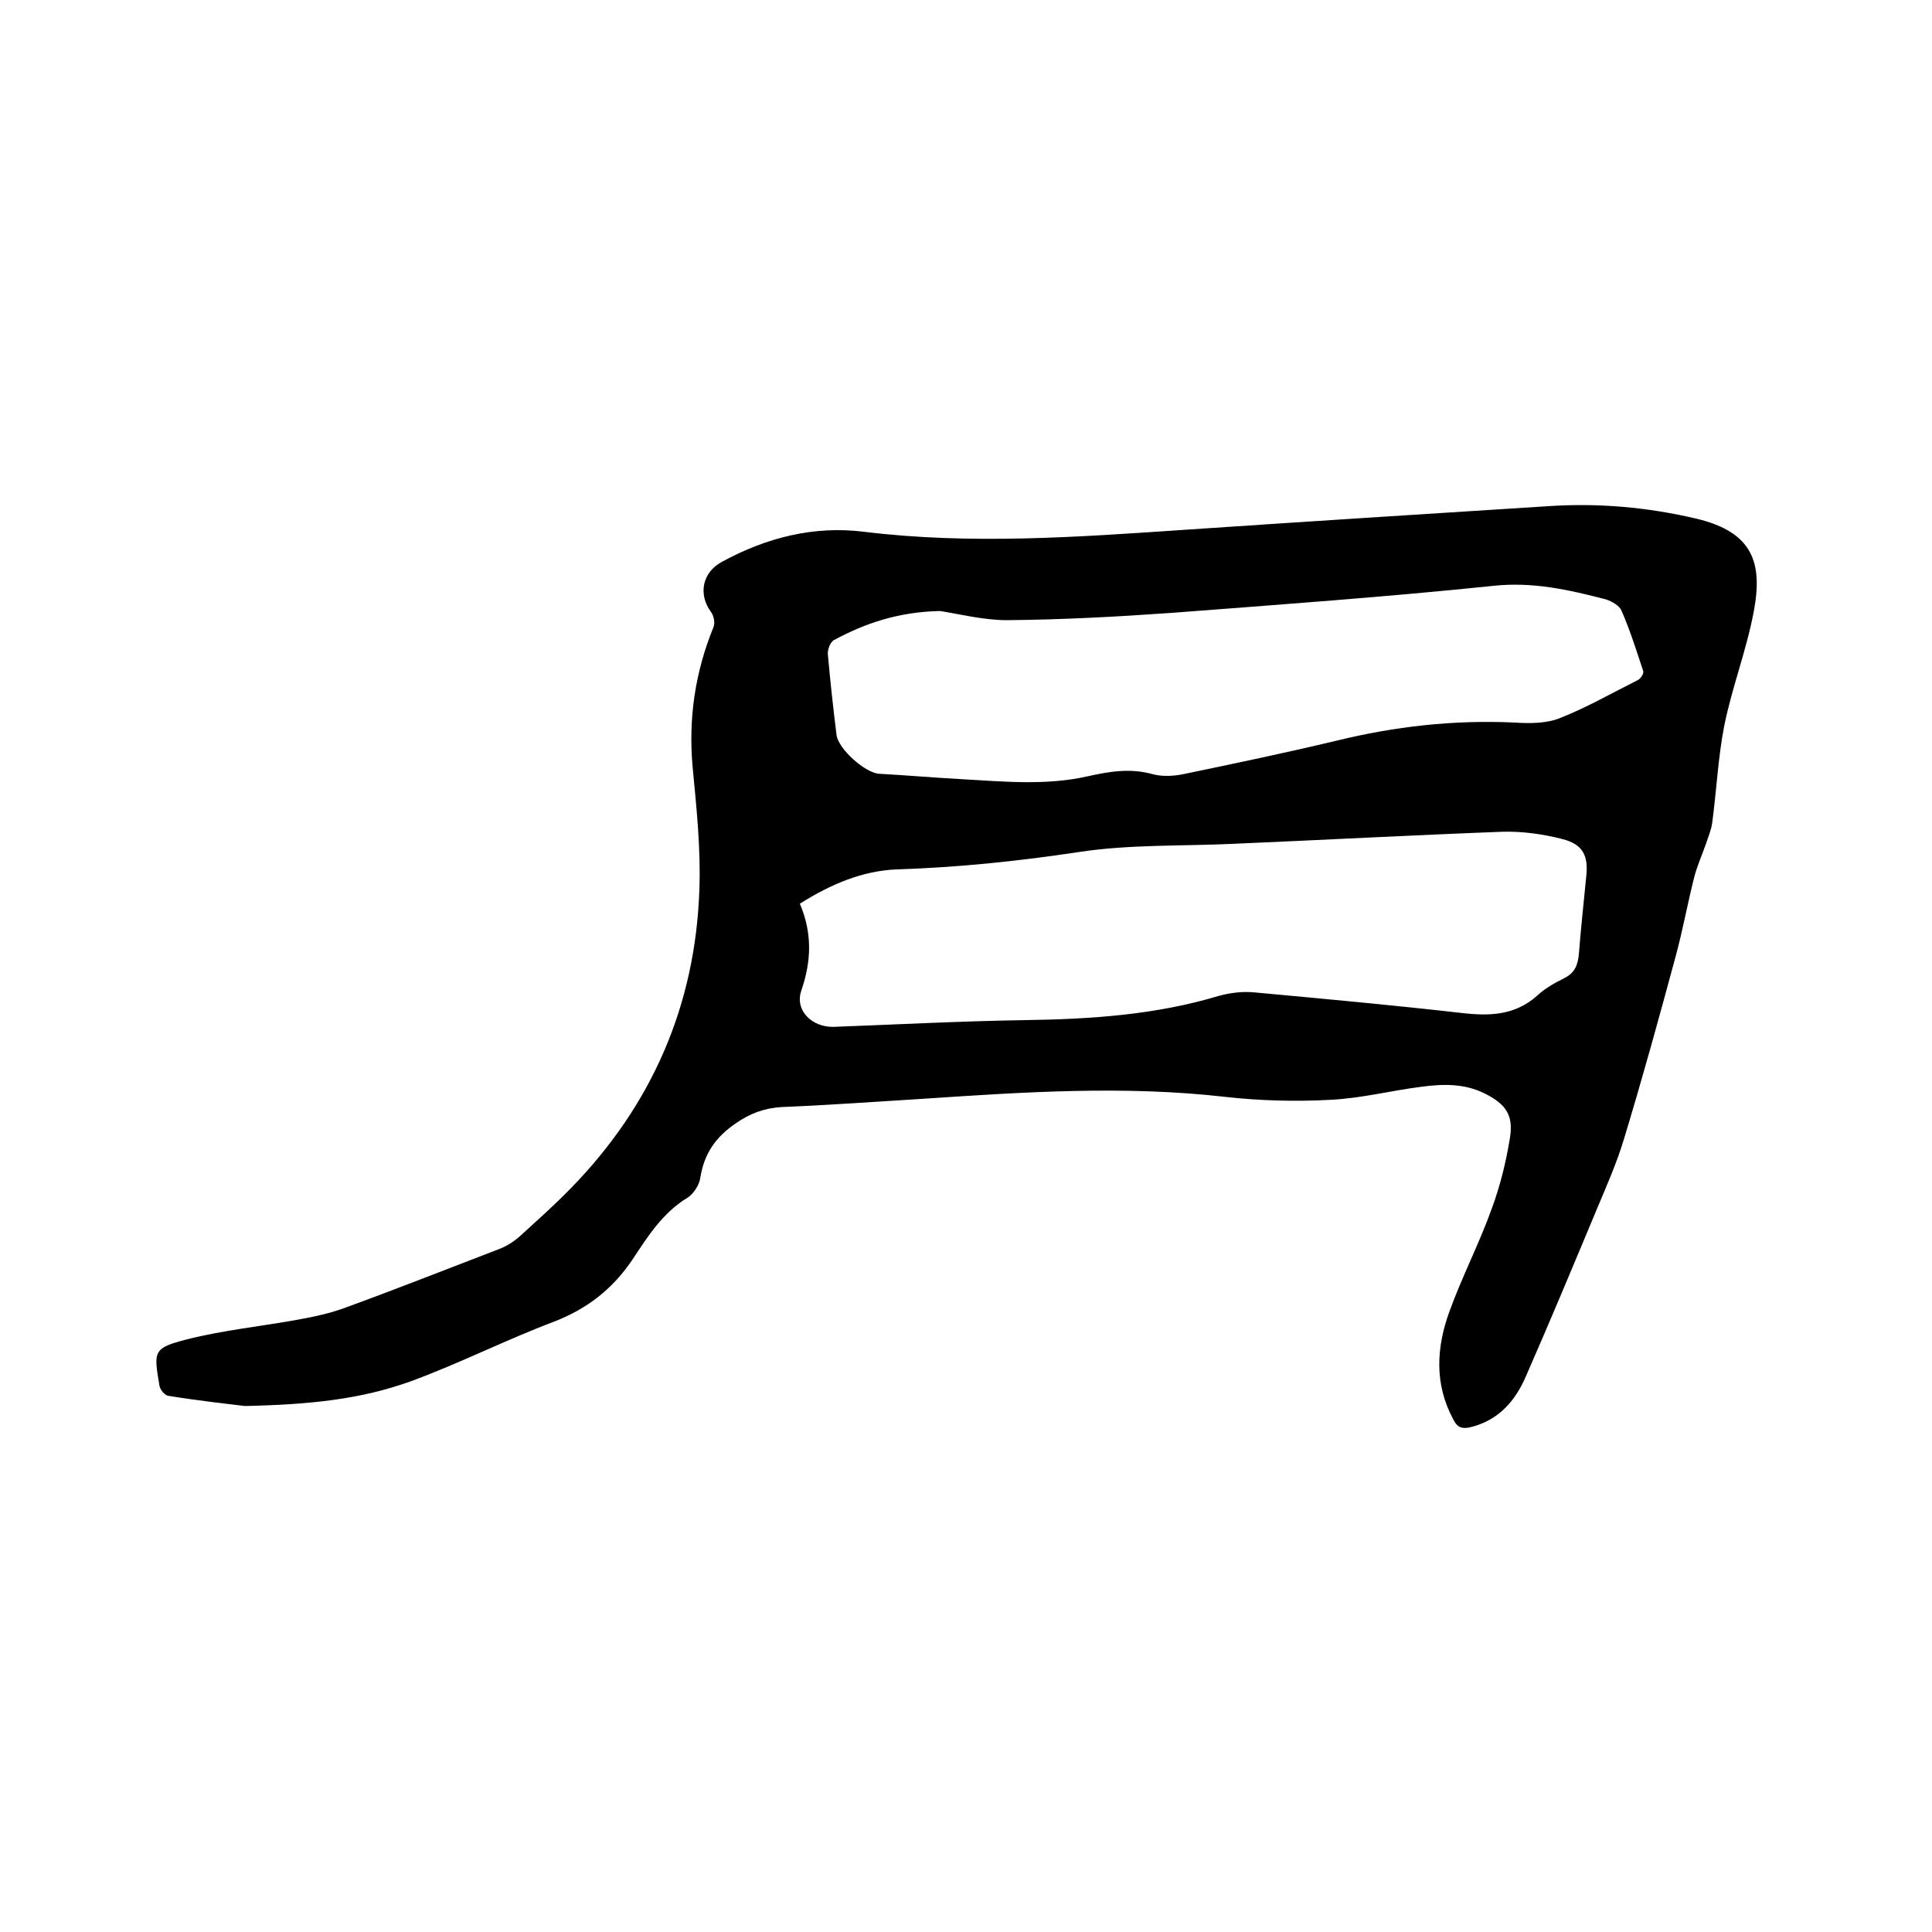 <svg enable-background="new 0 0 400 400" viewBox="0 0 400 400" xmlns="http://www.w3.org/2000/svg"><path d="m50.7 291.1c-3.3-.4-9.6-1.1-15.8-2.1-.8-.1-1.8-1.3-1.9-2.2-1.2-7.1-1.3-7.7 5.7-9.5 7.5-1.9 15.4-2.7 23.1-4.1 3.3-.6 6.6-1.3 9.8-2.5 10.7-3.9 21.3-8.1 32-12.2 1.5-.6 3-1.6 4.2-2.7 3.5-3.2 7.1-6.4 10.4-9.8 16.8-17.2 25.8-37.9 26.6-61.9.3-8.4-.6-16.9-1.4-25.3-.9-10 .5-19.6 4.3-28.9.4-.9.1-2.4-.5-3.2-2.7-3.7-1.8-8.2 2.3-10.4 9.2-5 19-7.5 29.4-6.2 22.1 2.7 44.1 1.1 66.2-.4 25.1-1.7 50.2-3.3 75.4-4.9 10.4-.7 20.6.2 30.8 2.6 11.6 2.8 13.7 9.1 11.8 19.2-1.5 8-4.5 15.7-6.1 23.6-1.3 6.6-1.6 13.4-2.5 20.1-.2 1.5-.8 2.9-1.3 4.4-.8 2.3-1.8 4.5-2.4 6.8-1.4 5.5-2.4 11.1-3.9 16.6-3.4 12.6-6.9 25.3-10.7 37.8-1.5 5-3.7 9.9-5.7 14.7-4.8 11.5-9.6 23-14.6 34.4-2.2 5.1-5.7 9.1-11.5 10.5-1.8.4-2.7 0-3.5-1.6-4-7.4-3.5-15-.8-22.4 2.6-7.2 6.2-14.1 8.8-21.4 1.7-4.6 2.9-9.5 3.7-14.4.8-4.8-.8-7.1-5.2-9.3-4.2-2.1-8.6-2-13.1-1.4-6.3.8-12.5 2.4-18.8 2.7-7.3.4-14.6.2-21.8-.6-20.9-2.4-41.8-1-62.7.4-9.7.6-19.4 1.3-29.1 1.7-3.6.2-6.6 1.3-9.6 3.4-4.1 2.8-6.5 6.2-7.3 11.2-.2 1.5-1.4 3.4-2.7 4.2-5.1 3.1-8.2 8-11.3 12.7-4.1 6.1-9.3 10.2-16.2 12.9-10.1 3.8-19.7 8.7-29.8 12.4-10.3 3.7-20.7 4.8-34.3 5.1zm114.9-104c2.6 6.1 2.4 11.9.3 18-1.4 4.1 2.2 7.6 6.7 7.5 13.3-.5 26.6-1.2 39.9-1.4 13.5-.2 26.8-1.1 39.8-5 2.5-.7 5.2-1 7.8-.7 14.1 1.3 28.2 2.6 42.3 4.2 5.9.7 11.2.6 15.9-3.6 1.6-1.5 3.6-2.6 5.6-3.6 2.2-1.1 2.8-2.8 3-5.1.4-5.3 1-10.5 1.5-15.8.5-4.4-.6-6.8-5-7.9-3.9-1-8.1-1.6-12.2-1.5-18.6.7-37.2 1.7-55.8 2.5-10.7.5-21.5.1-32 1.7-12.6 1.9-25.1 3.2-37.8 3.6-7 .3-13.5 3-20 7.1zm29-60.6c-8.6.2-15.4 2.5-21.9 6-.8.4-1.4 2-1.3 3 .5 5.6 1.1 11.1 1.8 16.7.4 2.9 5.9 7.8 8.8 8 5.6.3 11.2.8 16.8 1.1 8.9.5 17.8 1.4 26.5-.6 4.5-1 8.8-1.7 13.4-.4 1.9.5 4.2.4 6.2 0 10.6-2.2 21.1-4.4 31.6-6.9 12.2-3 24.5-4.4 37.1-3.8 3.1.2 6.5.2 9.3-.9 5.6-2.2 10.8-5.2 16.2-7.9.6-.3 1.3-1.4 1.1-1.9-1.4-4.2-2.7-8.4-4.5-12.5-.4-1-2-1.9-3.2-2.3-7.7-2-15.2-3.7-23.4-2.8-22.2 2.3-44.5 3.9-66.7 5.6-11.3.8-22.6 1.4-33.9 1.5-4.9 0-10-1.3-13.9-1.9z"/></svg>